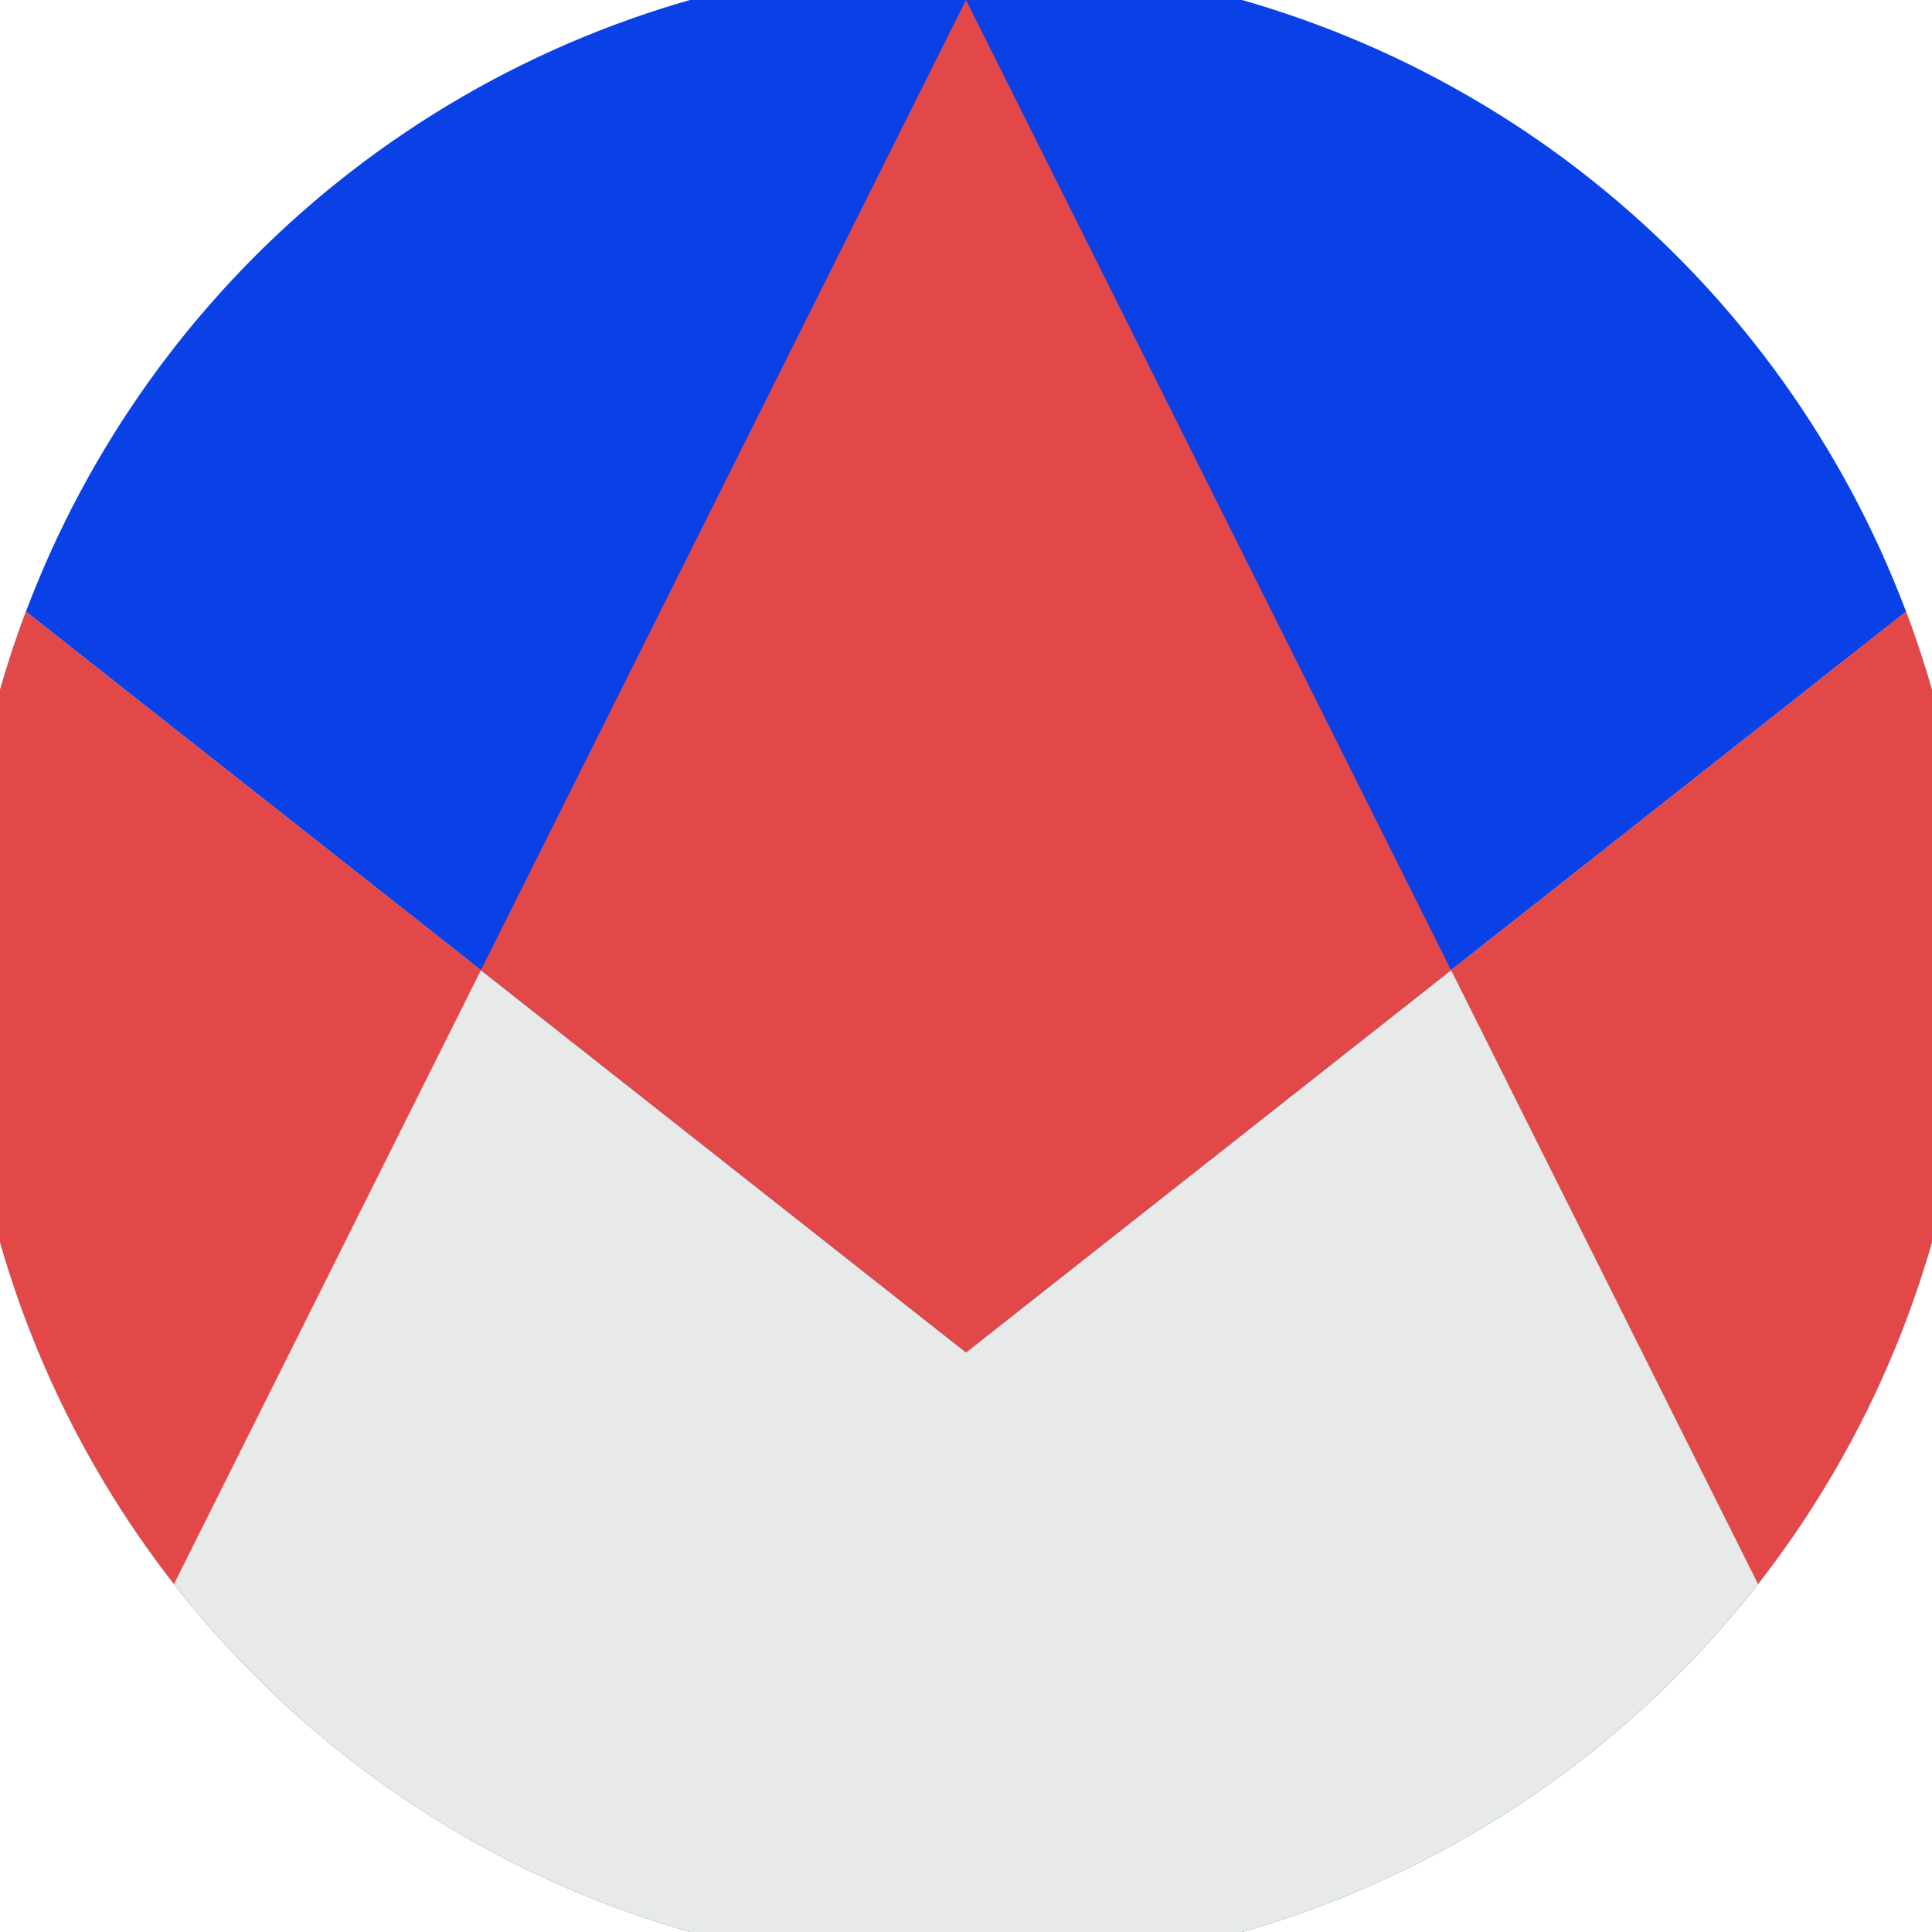 <svg xmlns="http://www.w3.org/2000/svg" width="128" height="128" viewBox="0 0 100 100" shape-rendering="geometricPrecision">
                            <defs>
                                <clipPath id="clip">
                                    <circle cx="50" cy="50" r="52" />
                                    <!--<rect x="0" y="0" width="100" height="100"/>-->
                                </clipPath>
                            </defs>
                            <g transform="rotate(0 50 50)">
                            <rect x="0" y="0" width="100" height="100" fill="#0a41e7" clip-path="url(#clip)"/><path d="M 0 30.6 L 50 70 L 100 30.6 V 100 H 0 Z" fill="#e7eae8" clip-path="url(#clip)"/><path d="M 50 0 L 100 100 H 100 V 30.6 L 50 70 L 0 30.6 V 100 H 0 Z" fill="#e34848" clip-path="url(#clip)"/></g></svg>